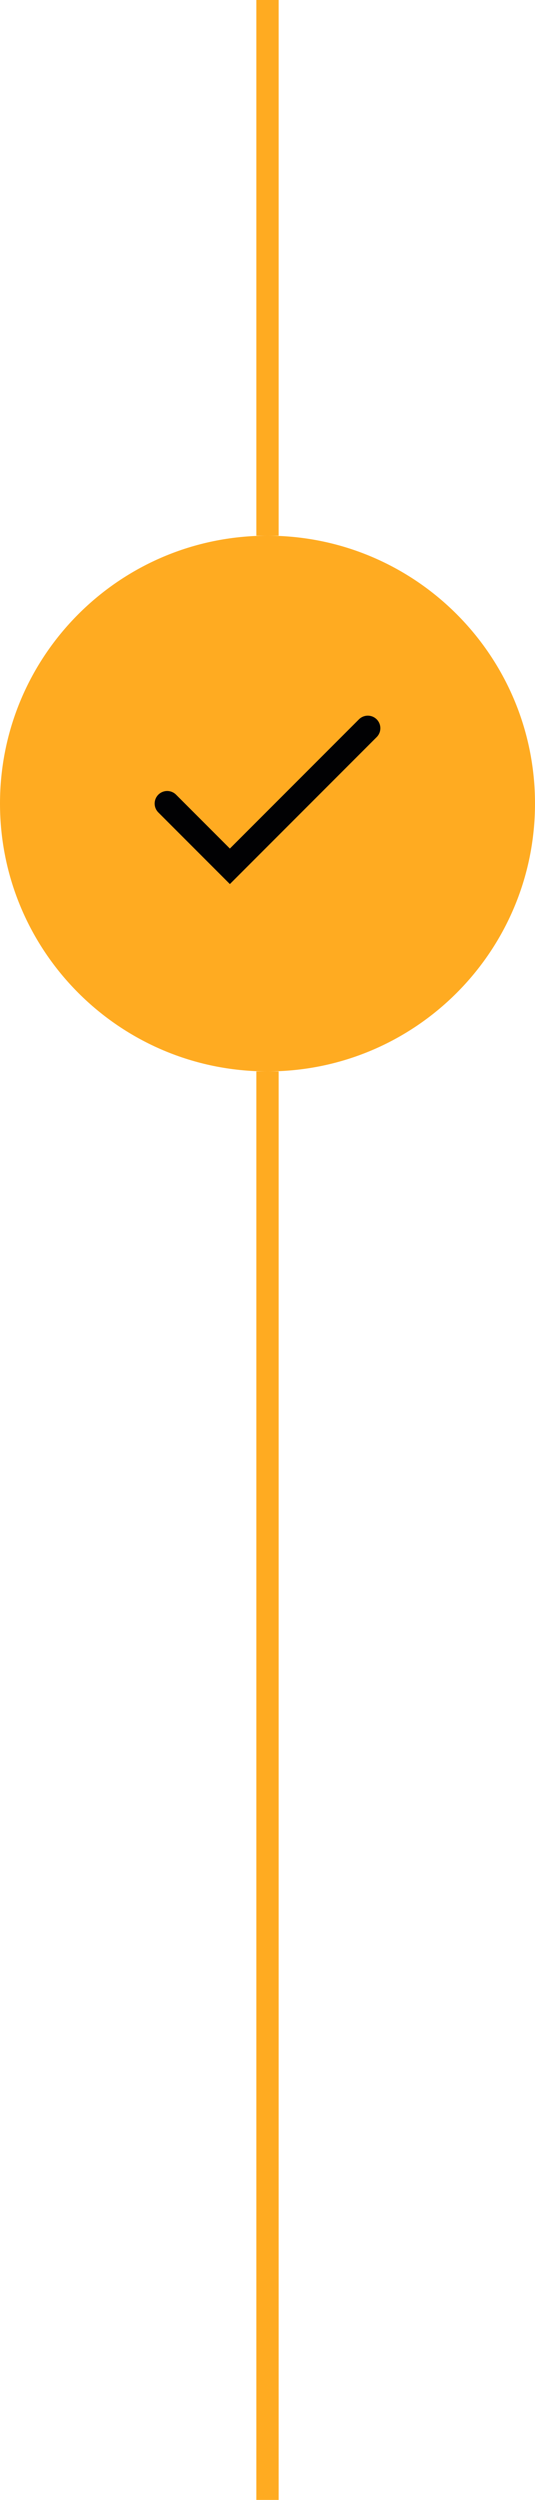 <?xml version="1.0" encoding="utf-8"?>
<svg xmlns="http://www.w3.org/2000/svg" fill="none" height="100%" overflow="visible" preserveAspectRatio="none" style="display: block;" viewBox="0 0 24 112" width="100%">
<g id="Journey Item Details">
<path d="M12 0V24" id="Vector 2007" stroke="#FFAB21"/>
<g id="Journey Item Icon">
<path d="M0 36C0 29.373 5.373 24 12 24C18.627 24 24 29.373 24 36C24 42.627 18.627 48 12 48C5.373 48 0 42.627 0 36Z" fill="#FFAB21"/>
<g id="Lucide Icons / check">
<path d="M16.5 32.625L10.312 38.812L7.5 36" id="Vector" stroke="#010103" stroke-linecap="round" stroke-width="1.125"/>
</g>
</g>
<path d="M12 48V112" id="Vector 2006" stroke="#FFAB21"/>
</g>
</svg>